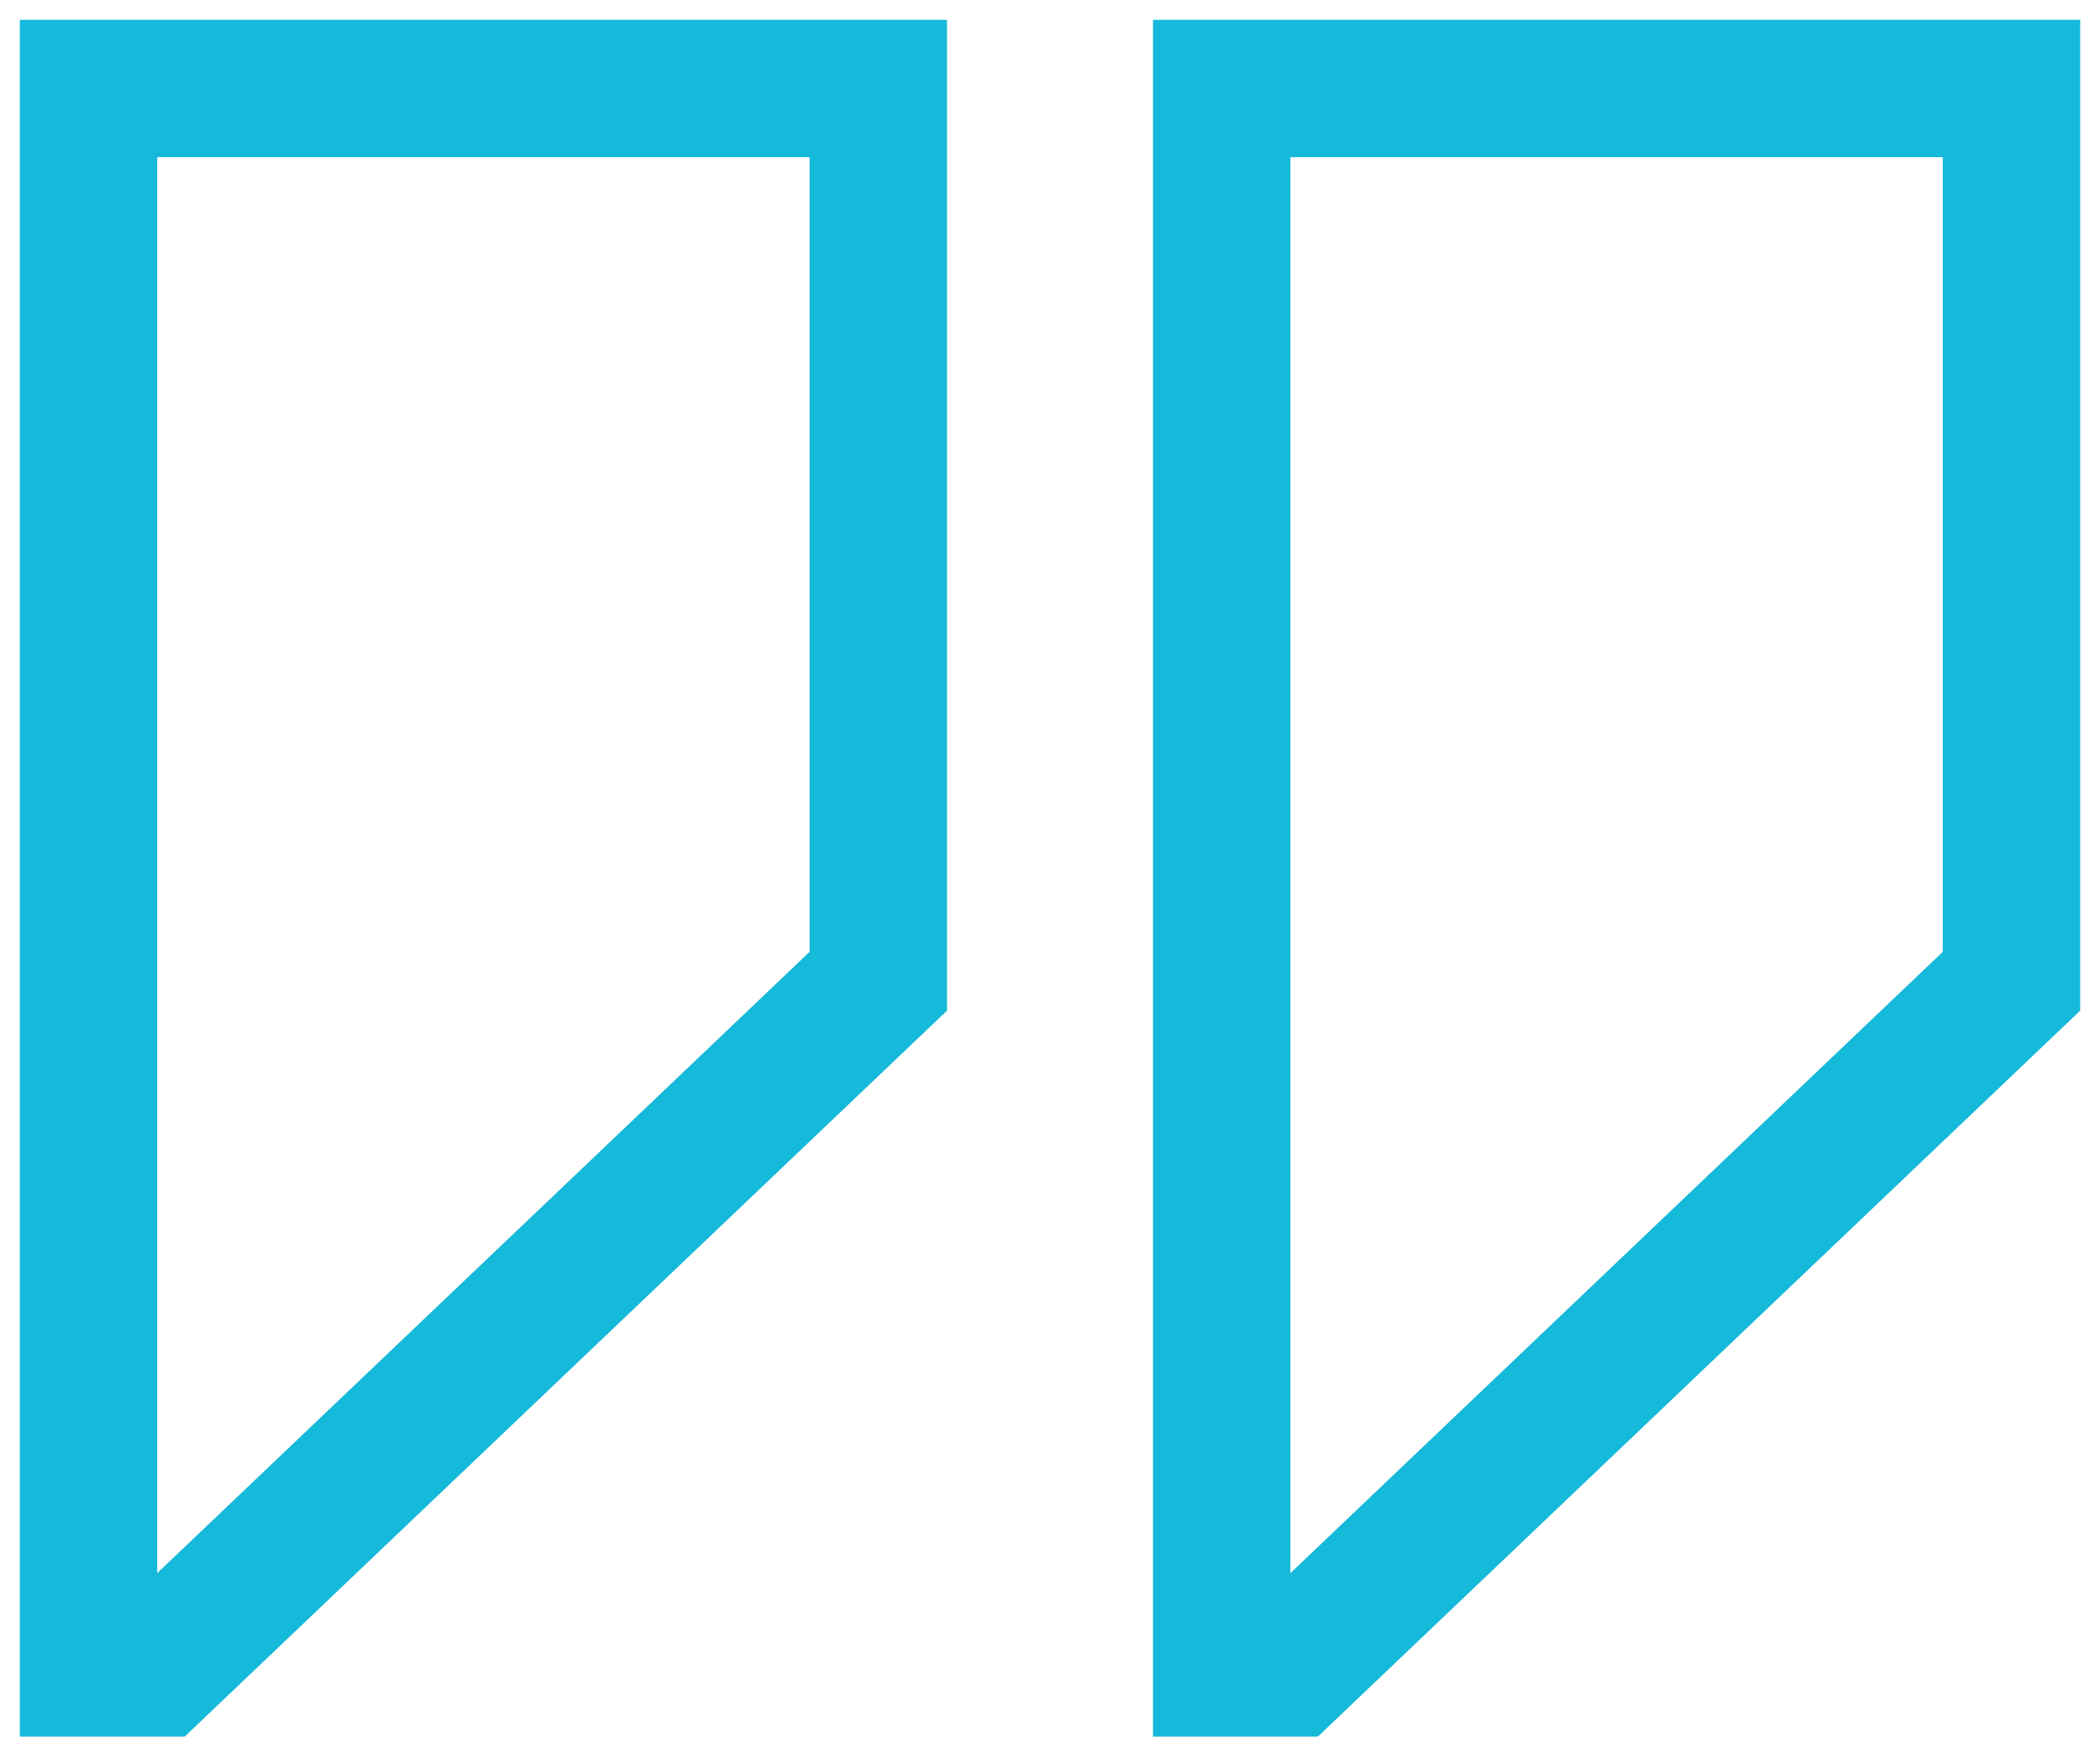 <svg width="43" height="36" viewBox="0 0 43 36" fill="none" xmlns="http://www.w3.org/2000/svg">
<path d="M19.391 20.696V0.406H0.406V35.562H3.781L19.391 20.696ZM3.219 3.219H16.578V19.491L3.219 32.214V3.219Z" fill="#15B9D9"/>
<path d="M23.609 35.562H26.984L42.594 20.696V0.406H23.609V35.562ZM26.422 3.219H39.781V19.491L26.422 32.214V3.219Z" fill="#15B9D9"/>
</svg>
